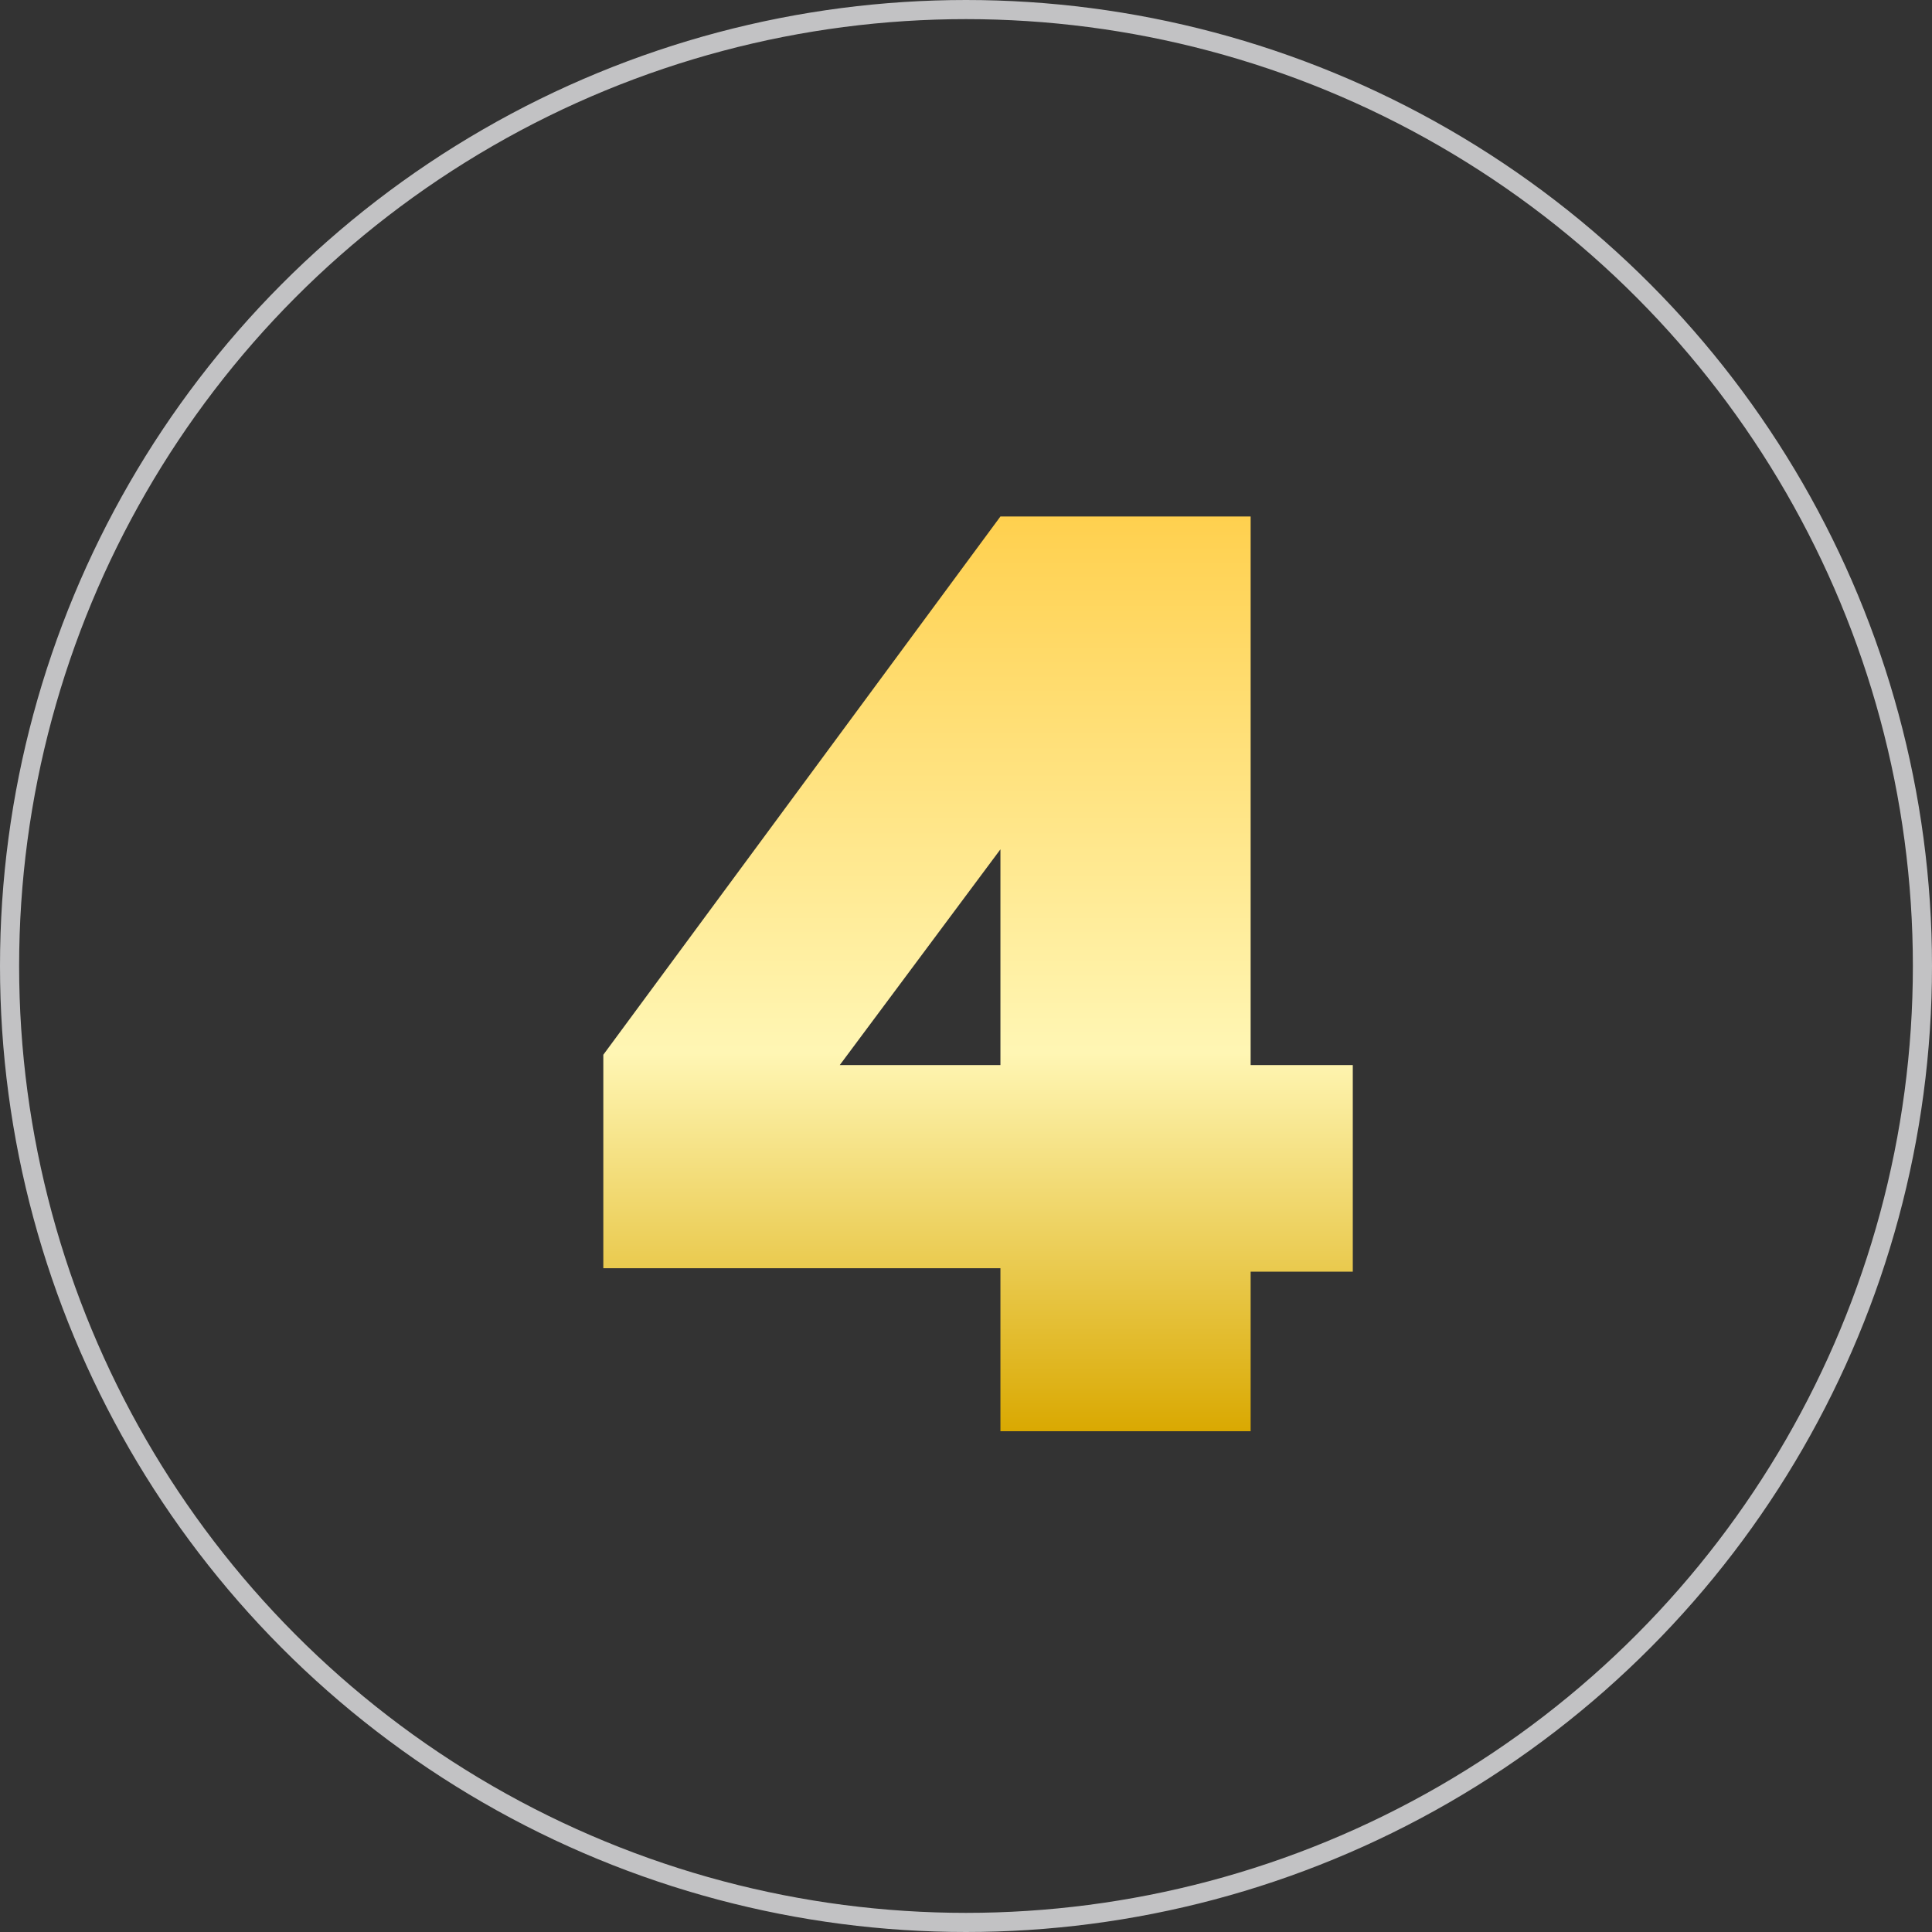 <svg xmlns="http://www.w3.org/2000/svg" xmlns:xlink="http://www.w3.org/1999/xlink" width="101" height="101" viewBox="0 0 101 101"><rect x="0" y="0" width="101" height="101" fill="#333333" stroke="none"/><defs><linearGradient id="linear-gradient" x1="0.5" x2="0.5" y2="1" gradientUnits="objectBoundingBox"><stop offset="0" stop-color="#ffd04e"/><stop offset="0.586" stop-color="#fff6b4"/><stop offset="1" stop-color="#d9a800"/></linearGradient></defs><g id="Group_1984" data-name="Group 1984" transform="translate(-166 -1033)"><path id="Path_812" data-name="Path 812" d="M39.72-8.34v-10.8H34.38V-47.82H21.3L.54-19.68V-8.52H21.3V0H34.38V-8.34ZM21.3-19.14H12.9l8.4-11.28Z" transform="translate(197 1107.82)" fill="url(#linear-gradient)"/><g id="Ellipse_85" data-name="Ellipse 85" transform="translate(166 1033)" fill="none" stroke="#c2c2c4" stroke-width="1"><circle cx="50.5" cy="50.5" r="50.5" stroke="none"/><circle cx="50.5" cy="50.5" r="50" fill="none"/></g></g></svg>